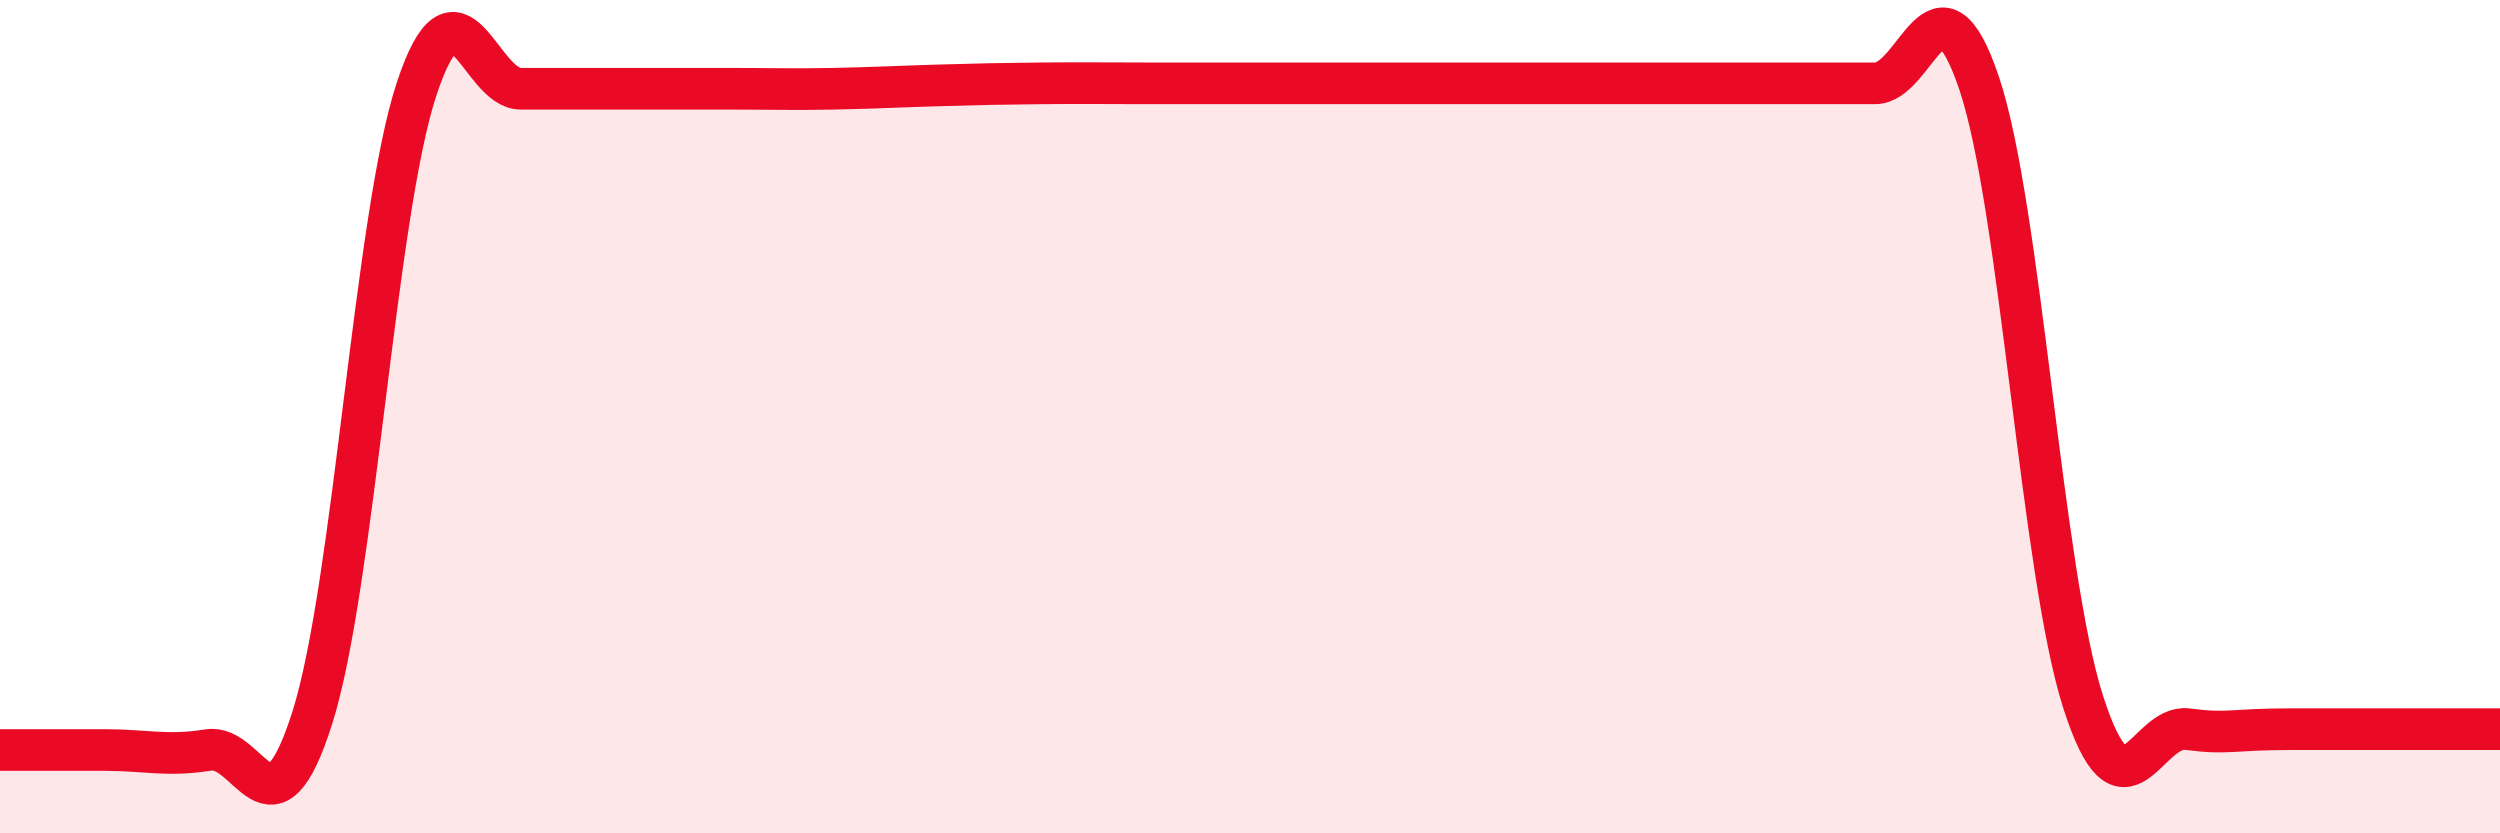 
    <svg width="60" height="20" viewBox="0 0 60 20" xmlns="http://www.w3.org/2000/svg">
      <path
        d="M 0,18 C 0.5,18 1.5,18 2.5,18 C 3.5,18 4,18.16 5,18 C 6,17.84 6.5,20.38 7.5,17.21 C 8.5,14.04 9,5.15 10,2.13 C 11,-0.89 11.5,2.13 12.5,2.13 C 13.5,2.13 14,2.13 15,2.13 C 16,2.13 16.5,2.13 17.5,2.13 C 18.5,2.13 19,2.15 20,2.13 C 21,2.11 21.5,2.08 22.5,2.05 C 23.5,2.02 24,2.01 25,2 C 26,1.99 26.5,2 27.5,2 C 28.5,2 29,2 30,2 C 31,2 31.5,2 32.5,2 C 33.5,2 34,2 35,2 C 36,2 36.5,2 37.5,2 C 38.5,2 39,2 40,2 C 41,2 41.5,2 42.5,2 C 43.5,2 44,2 45,2 C 46,2 46.5,-0.97 47.5,2 C 48.5,4.97 49,13.76 50,16.86 C 51,19.96 51.5,17.37 52.5,17.5 C 53.5,17.63 53.5,17.5 55,17.5 C 56.5,17.5 59,17.5 60,17.5L60 20L0 20Z"
        fill="#EB0A25"
        opacity="0.1"
        stroke-linecap="round"
        stroke-linejoin="round"
      />
      <path
        d="M 0,18 C 0.5,18 1.5,18 2.5,18 C 3.5,18 4,18.16 5,18 C 6,17.84 6.5,20.38 7.5,17.21 C 8.5,14.04 9,5.15 10,2.13 C 11,-0.89 11.5,2.13 12.5,2.13 C 13.5,2.13 14,2.13 15,2.13 C 16,2.13 16.5,2.13 17.5,2.13 C 18.5,2.13 19,2.15 20,2.13 C 21,2.11 21.5,2.08 22.5,2.05 C 23.5,2.02 24,2.01 25,2 C 26,1.99 26.5,2 27.5,2 C 28.5,2 29,2 30,2 C 31,2 31.5,2 32.5,2 C 33.5,2 34,2 35,2 C 36,2 36.5,2 37.5,2 C 38.5,2 39,2 40,2 C 41,2 41.5,2 42.5,2 C 43.5,2 44,2 45,2 C 46,2 46.5,-0.97 47.5,2 C 48.5,4.97 49,13.76 50,16.86 C 51,19.96 51.5,17.37 52.5,17.5 C 53.5,17.63 53.5,17.5 55,17.5 C 56.5,17.5 59,17.5 60,17.5"
        stroke="#EB0A25"
        stroke-width="1"
        fill="none"
        stroke-linecap="round"
        stroke-linejoin="round"
      />
    </svg>
  